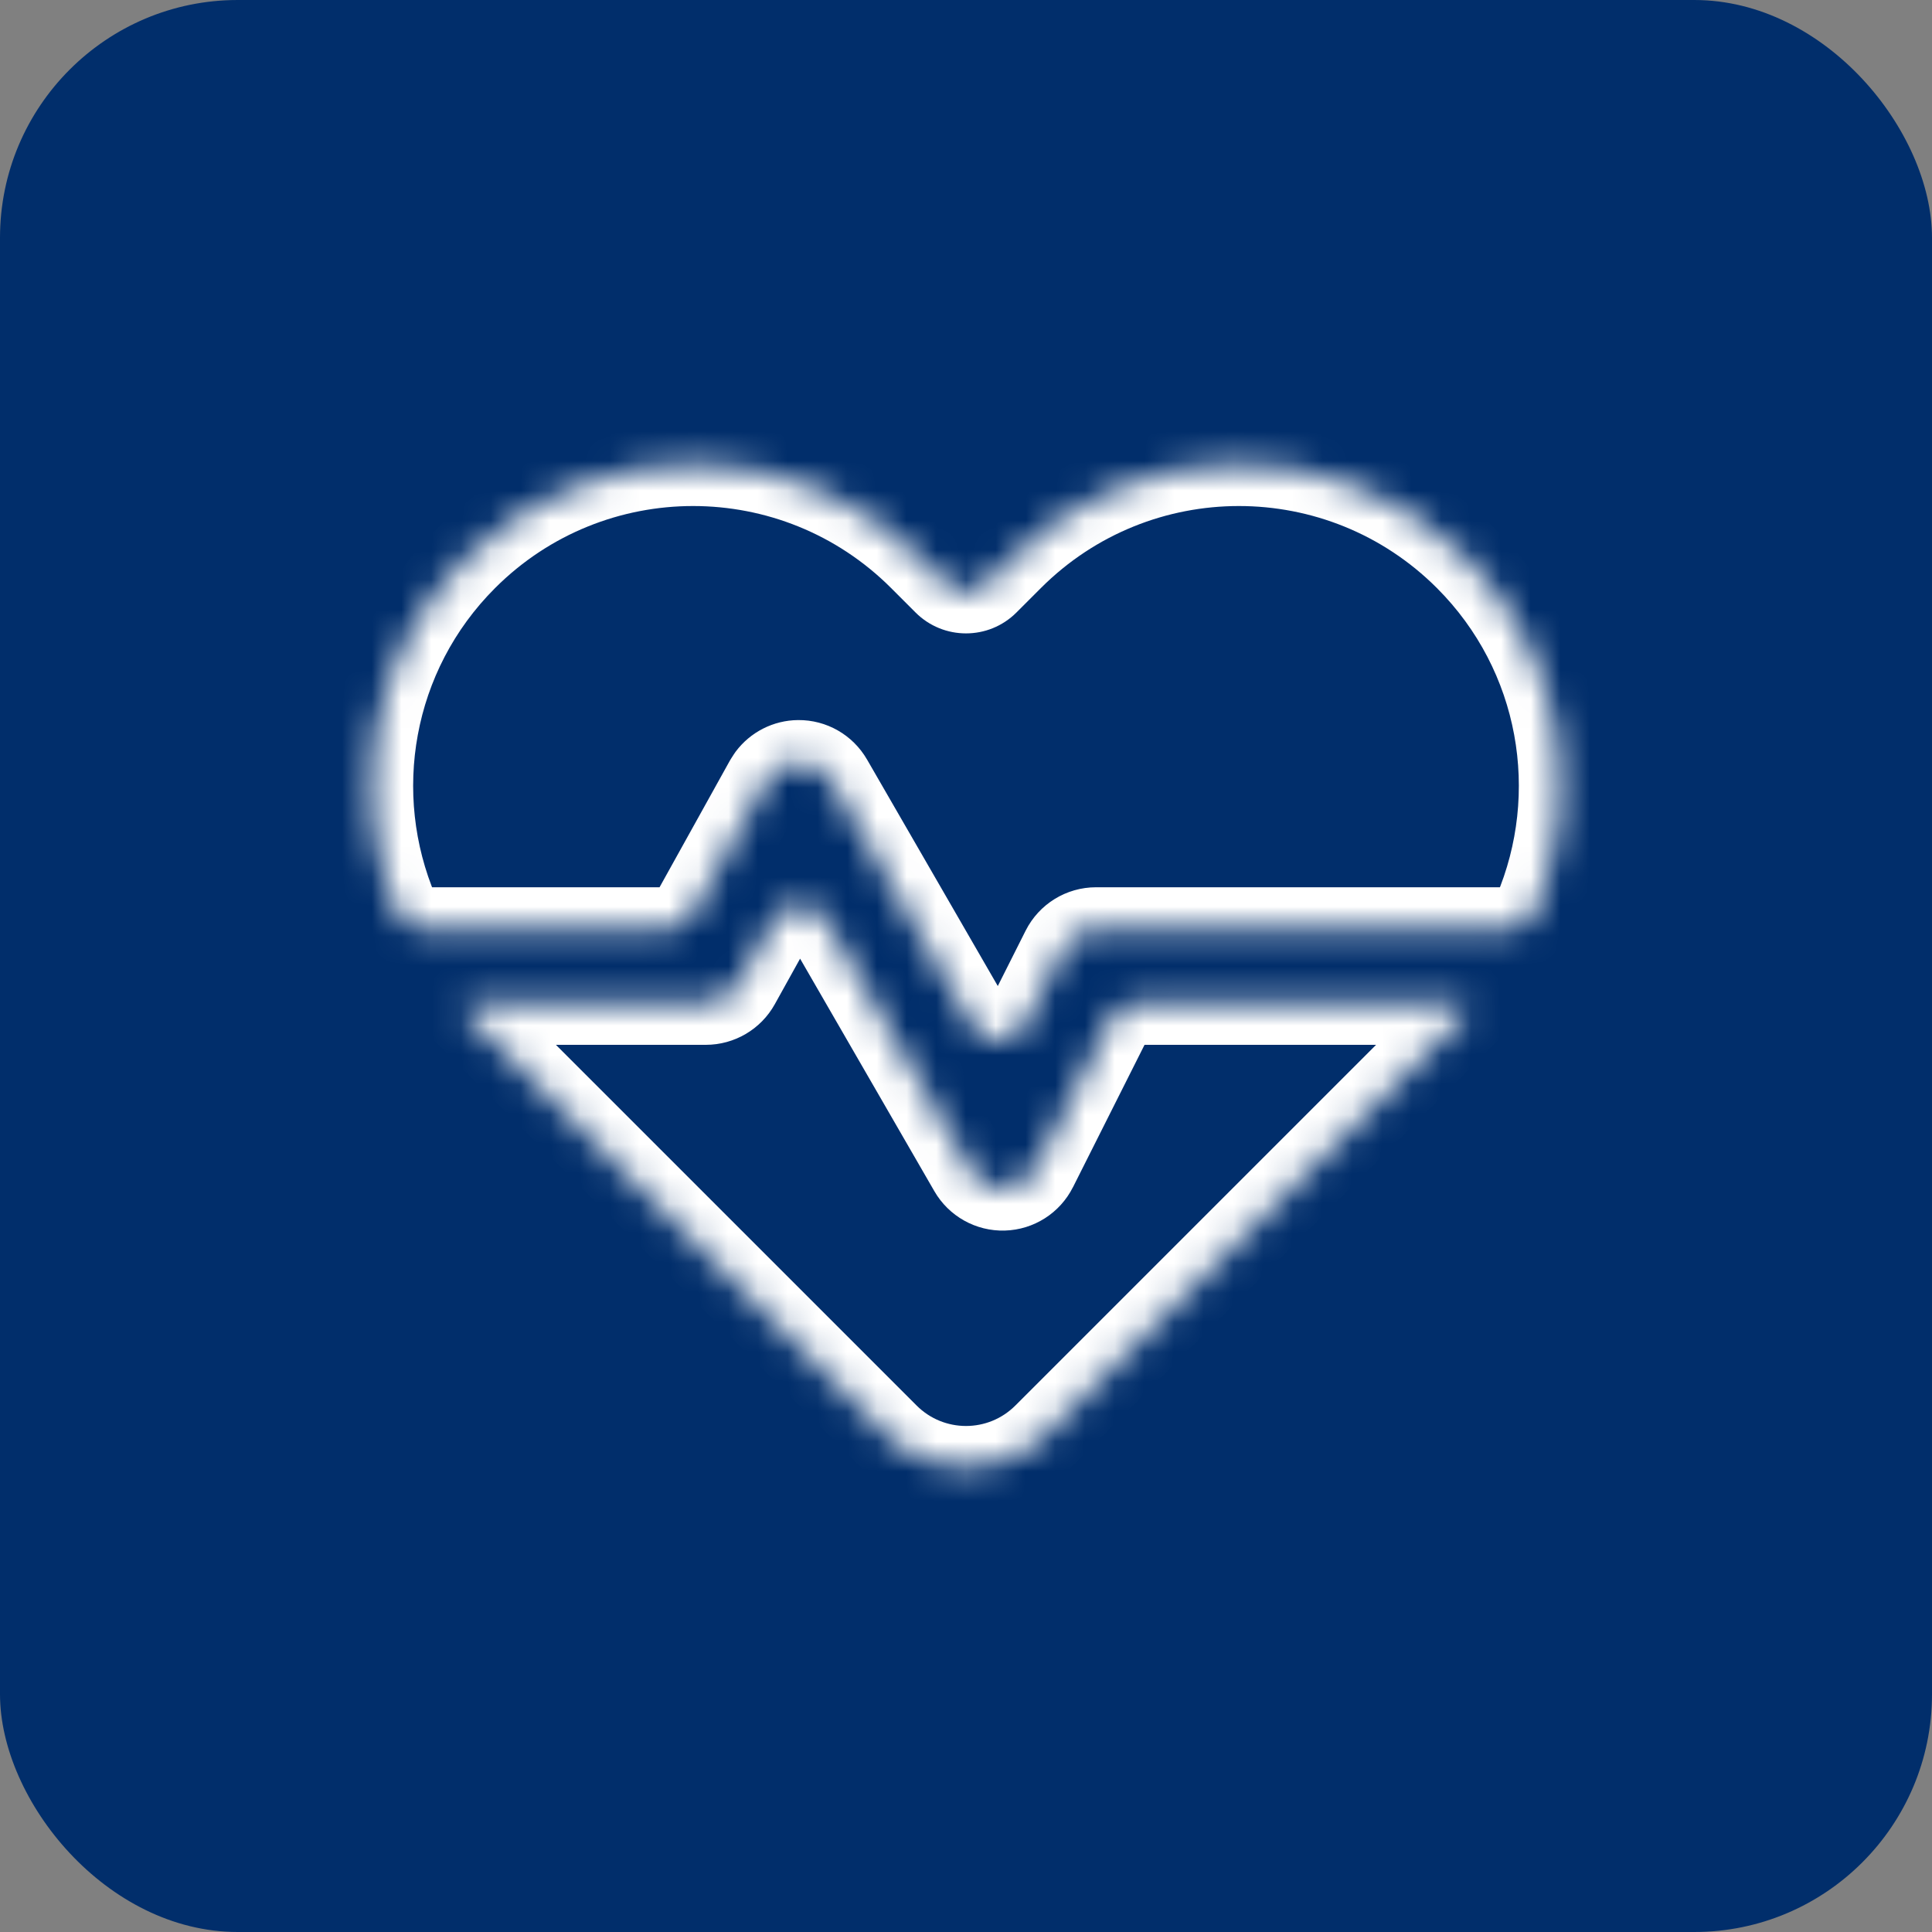 <?xml version="1.0" encoding="UTF-8"?> <svg xmlns="http://www.w3.org/2000/svg" width="65" height="65" viewBox="0 0 65 65" fill="none"><rect x="0" y="0" width="65" height="65" fill="#808080" stroke="none"/><rect width="65" height="65" rx="8" fill="#012E6B"></rect><mask id="path-2-inside-1_2_1482" fill="white"><path d="M32.648 39.377C32.878 39.775 33.307 40.015 33.767 40.002C34.226 39.988 34.641 39.724 34.848 39.313L37.368 34.302C37.537 33.965 37.883 33.752 38.261 33.752H49.185C49.367 33.752 49.462 33.968 49.333 34.096L35.151 48.277C33.687 49.742 31.312 49.742 29.848 48.277L15.667 34.096C15.538 33.968 15.633 33.752 15.815 33.752H23.749C24.203 33.752 24.621 33.505 24.842 33.108L26.037 30.956C26.415 30.276 27.389 30.268 27.777 30.941L32.648 39.377ZM34.03 18.794C38.256 14.568 45.108 14.568 49.333 18.794C52.549 22.009 53.314 26.745 51.636 30.687C51.487 31.037 51.136 31.251 50.756 31.251H36.875C36.403 31.251 35.97 31.517 35.758 31.939L34.487 34.465C34.13 35.175 33.126 35.204 32.728 34.515L27.956 26.251C27.731 25.861 27.313 25.622 26.863 25.626C26.47 25.629 26.104 25.817 25.872 26.128L25.781 26.268L23.299 30.736C23.123 31.054 22.788 31.251 22.425 31.251H14.244C13.864 31.251 13.514 31.037 13.365 30.687C11.686 26.745 12.451 22.009 15.667 18.794C19.893 14.568 26.744 14.568 30.97 18.794L31.793 19.617C32.184 20.007 32.817 20.007 33.207 19.617L34.03 18.794Z"></path></mask><path d="M32.648 39.377L33.861 38.677L33.861 38.677L32.648 39.377ZM33.767 40.002L33.806 41.401L33.807 41.401L33.767 40.002ZM34.848 39.313L36.098 39.942L36.099 39.942L34.848 39.313ZM35.151 48.277L34.161 47.287L34.161 47.287L35.151 48.277ZM29.848 48.277L28.858 49.267L29.848 48.277ZM23.749 33.752V35.152H23.75L23.749 33.752ZM24.842 33.108L26.066 33.788L26.066 33.788L24.842 33.108ZM34.03 18.794L33.04 17.804L33.04 17.804L34.03 18.794ZM49.333 18.794L50.323 17.804V17.804L49.333 18.794ZM36.875 31.251V29.851L36.874 29.851L36.875 31.251ZM35.758 31.939L34.507 31.31L34.507 31.31L35.758 31.939ZM27.956 26.251L29.169 25.551L29.168 25.55L27.956 26.251ZM26.863 25.626L26.852 24.226L26.851 24.226L26.863 25.626ZM25.872 26.128L24.75 25.29C24.731 25.316 24.713 25.341 24.696 25.368L25.872 26.128ZM25.781 26.268L24.605 25.509C24.588 25.535 24.573 25.561 24.557 25.588L25.781 26.268ZM15.667 18.794L14.677 17.804L14.677 17.804L15.667 18.794ZM30.97 18.794L31.96 17.804L31.96 17.804L30.97 18.794ZM31.793 19.617L32.783 18.627L31.793 19.617ZM33.207 19.617L32.217 18.627L33.207 19.617ZM13.365 30.687L12.076 31.236L13.365 30.687ZM34.487 34.465L33.237 33.835L34.487 34.465ZM32.728 34.515L33.94 33.815L32.728 34.515ZM51.636 30.687L50.347 30.139L51.636 30.687ZM23.299 30.736L24.523 31.416L23.299 30.736ZM26.037 30.956L24.813 30.276L26.037 30.956ZM27.777 30.941L26.565 31.641L27.777 30.941ZM37.368 34.302L38.618 34.931L37.368 34.302ZM32.648 39.377L31.436 40.077C31.922 40.919 32.832 41.429 33.806 41.401L33.767 40.002L33.727 38.602C33.783 38.601 33.834 38.63 33.861 38.677L32.648 39.377ZM33.767 40.002L33.807 41.401C34.782 41.373 35.661 40.812 36.098 39.942L34.848 39.313L33.597 38.684C33.621 38.636 33.67 38.604 33.726 38.602L33.767 40.002ZM34.848 39.313L36.099 39.942L38.618 34.931L37.368 34.302L36.117 33.673L33.597 38.684L34.848 39.313ZM38.261 33.752V35.152H49.185V33.752V32.352H38.261V33.752ZM49.333 34.096L48.343 33.106L34.161 47.287L35.151 48.277L36.141 49.267L50.323 35.086L49.333 34.096ZM35.151 48.277L34.161 47.287C33.244 48.205 31.756 48.205 30.838 47.287L29.848 48.277L28.858 49.267C30.869 51.278 34.13 51.278 36.141 49.267L35.151 48.277ZM29.848 48.277L30.838 47.287L16.657 33.106L15.667 34.096L14.677 35.086L28.858 49.267L29.848 48.277ZM15.815 33.752V35.152H23.749V33.752V32.352H15.815V33.752ZM23.749 33.752L23.75 35.152C24.712 35.151 25.599 34.628 26.066 33.788L24.842 33.108L23.618 32.428C23.644 32.381 23.694 32.352 23.749 32.352L23.749 33.752ZM24.842 33.108L26.066 33.788L27.261 31.635L26.037 30.956L24.813 30.276L23.618 32.428L24.842 33.108ZM27.777 30.941L26.565 31.641L31.436 40.077L32.648 39.377L33.861 38.677L28.99 30.241L27.777 30.941ZM34.03 18.794L35.02 19.784C38.699 16.105 44.664 16.105 48.343 19.784L49.333 18.794L50.323 17.804C45.551 13.031 37.813 13.032 33.04 17.804L34.03 18.794ZM49.333 18.794L48.343 19.784C51.141 22.581 51.81 26.703 50.347 30.139L51.636 30.687L52.924 31.236C54.818 26.786 53.957 21.438 50.323 17.804L49.333 18.794ZM50.756 31.251V29.851H36.875V31.251V32.651H50.756V31.251ZM36.875 31.251L36.874 29.851C35.874 29.851 34.958 30.415 34.507 31.31L35.758 31.939L37.008 32.568C36.983 32.62 36.931 32.651 36.876 32.651L36.875 31.251ZM35.758 31.939L34.507 31.31L33.237 33.835L34.487 34.465L35.738 35.094L37.008 32.568L35.758 31.939ZM32.728 34.515L33.94 33.815L29.169 25.551L27.956 26.251L26.744 26.951L31.515 35.215L32.728 34.515ZM27.956 26.251L29.168 25.55C28.691 24.725 27.807 24.218 26.852 24.226L26.863 25.626L26.875 27.026C26.82 27.026 26.77 26.997 26.744 26.951L27.956 26.251ZM26.863 25.626L26.851 24.226C26.017 24.233 25.242 24.631 24.75 25.29L25.872 26.128L26.994 26.965C26.965 27.003 26.922 27.025 26.876 27.026L26.863 25.626ZM25.872 26.128L24.696 25.368L24.605 25.509L25.781 26.268L26.957 27.028L27.048 26.887L25.872 26.128ZM25.781 26.268L24.557 25.588L22.076 30.056L23.299 30.736L24.523 31.416L27.005 26.948L25.781 26.268ZM22.425 31.251V29.851H14.244V31.251V32.651H22.425V31.251ZM13.365 30.687L14.653 30.139C13.19 26.703 13.859 22.581 16.657 19.784L15.667 18.794L14.677 17.804C11.043 21.438 10.182 26.786 12.076 31.236L13.365 30.687ZM15.667 18.794L16.657 19.784C20.336 16.105 26.301 16.105 29.98 19.784L30.97 18.794L31.96 17.804C27.187 13.031 19.45 13.031 14.677 17.804L15.667 18.794ZM30.97 18.794L29.98 19.784L30.803 20.607L31.793 19.617L32.783 18.627L31.96 17.804L30.97 18.794ZM33.207 19.617L34.197 20.607L35.02 19.784L34.03 18.794L33.04 17.804L32.217 18.627L33.207 19.617ZM31.793 19.617L30.803 20.607C31.74 21.544 33.26 21.544 34.197 20.607L33.207 19.617L32.217 18.627C32.373 18.471 32.627 18.471 32.783 18.627L31.793 19.617ZM14.244 31.251V29.851C14.379 29.851 14.564 29.93 14.653 30.139L13.365 30.687L12.076 31.236C12.463 32.143 13.35 32.651 14.244 32.651V31.251ZM34.487 34.465L33.237 33.835C33.38 33.551 33.781 33.54 33.94 33.815L32.728 34.515L31.515 35.215C32.47 36.869 34.88 36.799 35.738 35.094L34.487 34.465ZM49.185 33.752V35.152C48.195 35.152 47.538 33.912 48.343 33.106L49.333 34.096L50.323 35.086C51.386 34.023 50.54 32.352 49.185 32.352V33.752ZM51.636 30.687L50.347 30.139C50.436 29.93 50.621 29.851 50.756 29.851V31.251V32.651C51.65 32.651 52.537 32.143 52.924 31.236L51.636 30.687ZM23.299 30.736L22.076 30.056C22.146 29.929 22.28 29.851 22.425 29.851V31.251V32.651C23.297 32.651 24.1 32.178 24.523 31.416L23.299 30.736ZM26.037 30.956L27.261 31.635C27.11 31.907 26.721 31.91 26.565 31.641L27.777 30.941L28.99 30.241C28.057 28.626 25.719 28.645 24.813 30.276L26.037 30.956ZM15.667 34.096L16.657 33.106C17.463 33.912 16.805 35.152 15.815 35.152V33.752V32.352C14.46 32.352 13.614 34.023 14.677 35.086L15.667 34.096ZM37.368 34.302L38.618 34.931C38.55 35.066 38.412 35.152 38.261 35.152V33.752V32.352C37.354 32.352 36.524 32.863 36.117 33.673L37.368 34.302Z" fill="white" mask="url(#path-2-inside-1_2_1482)"></path></svg> 